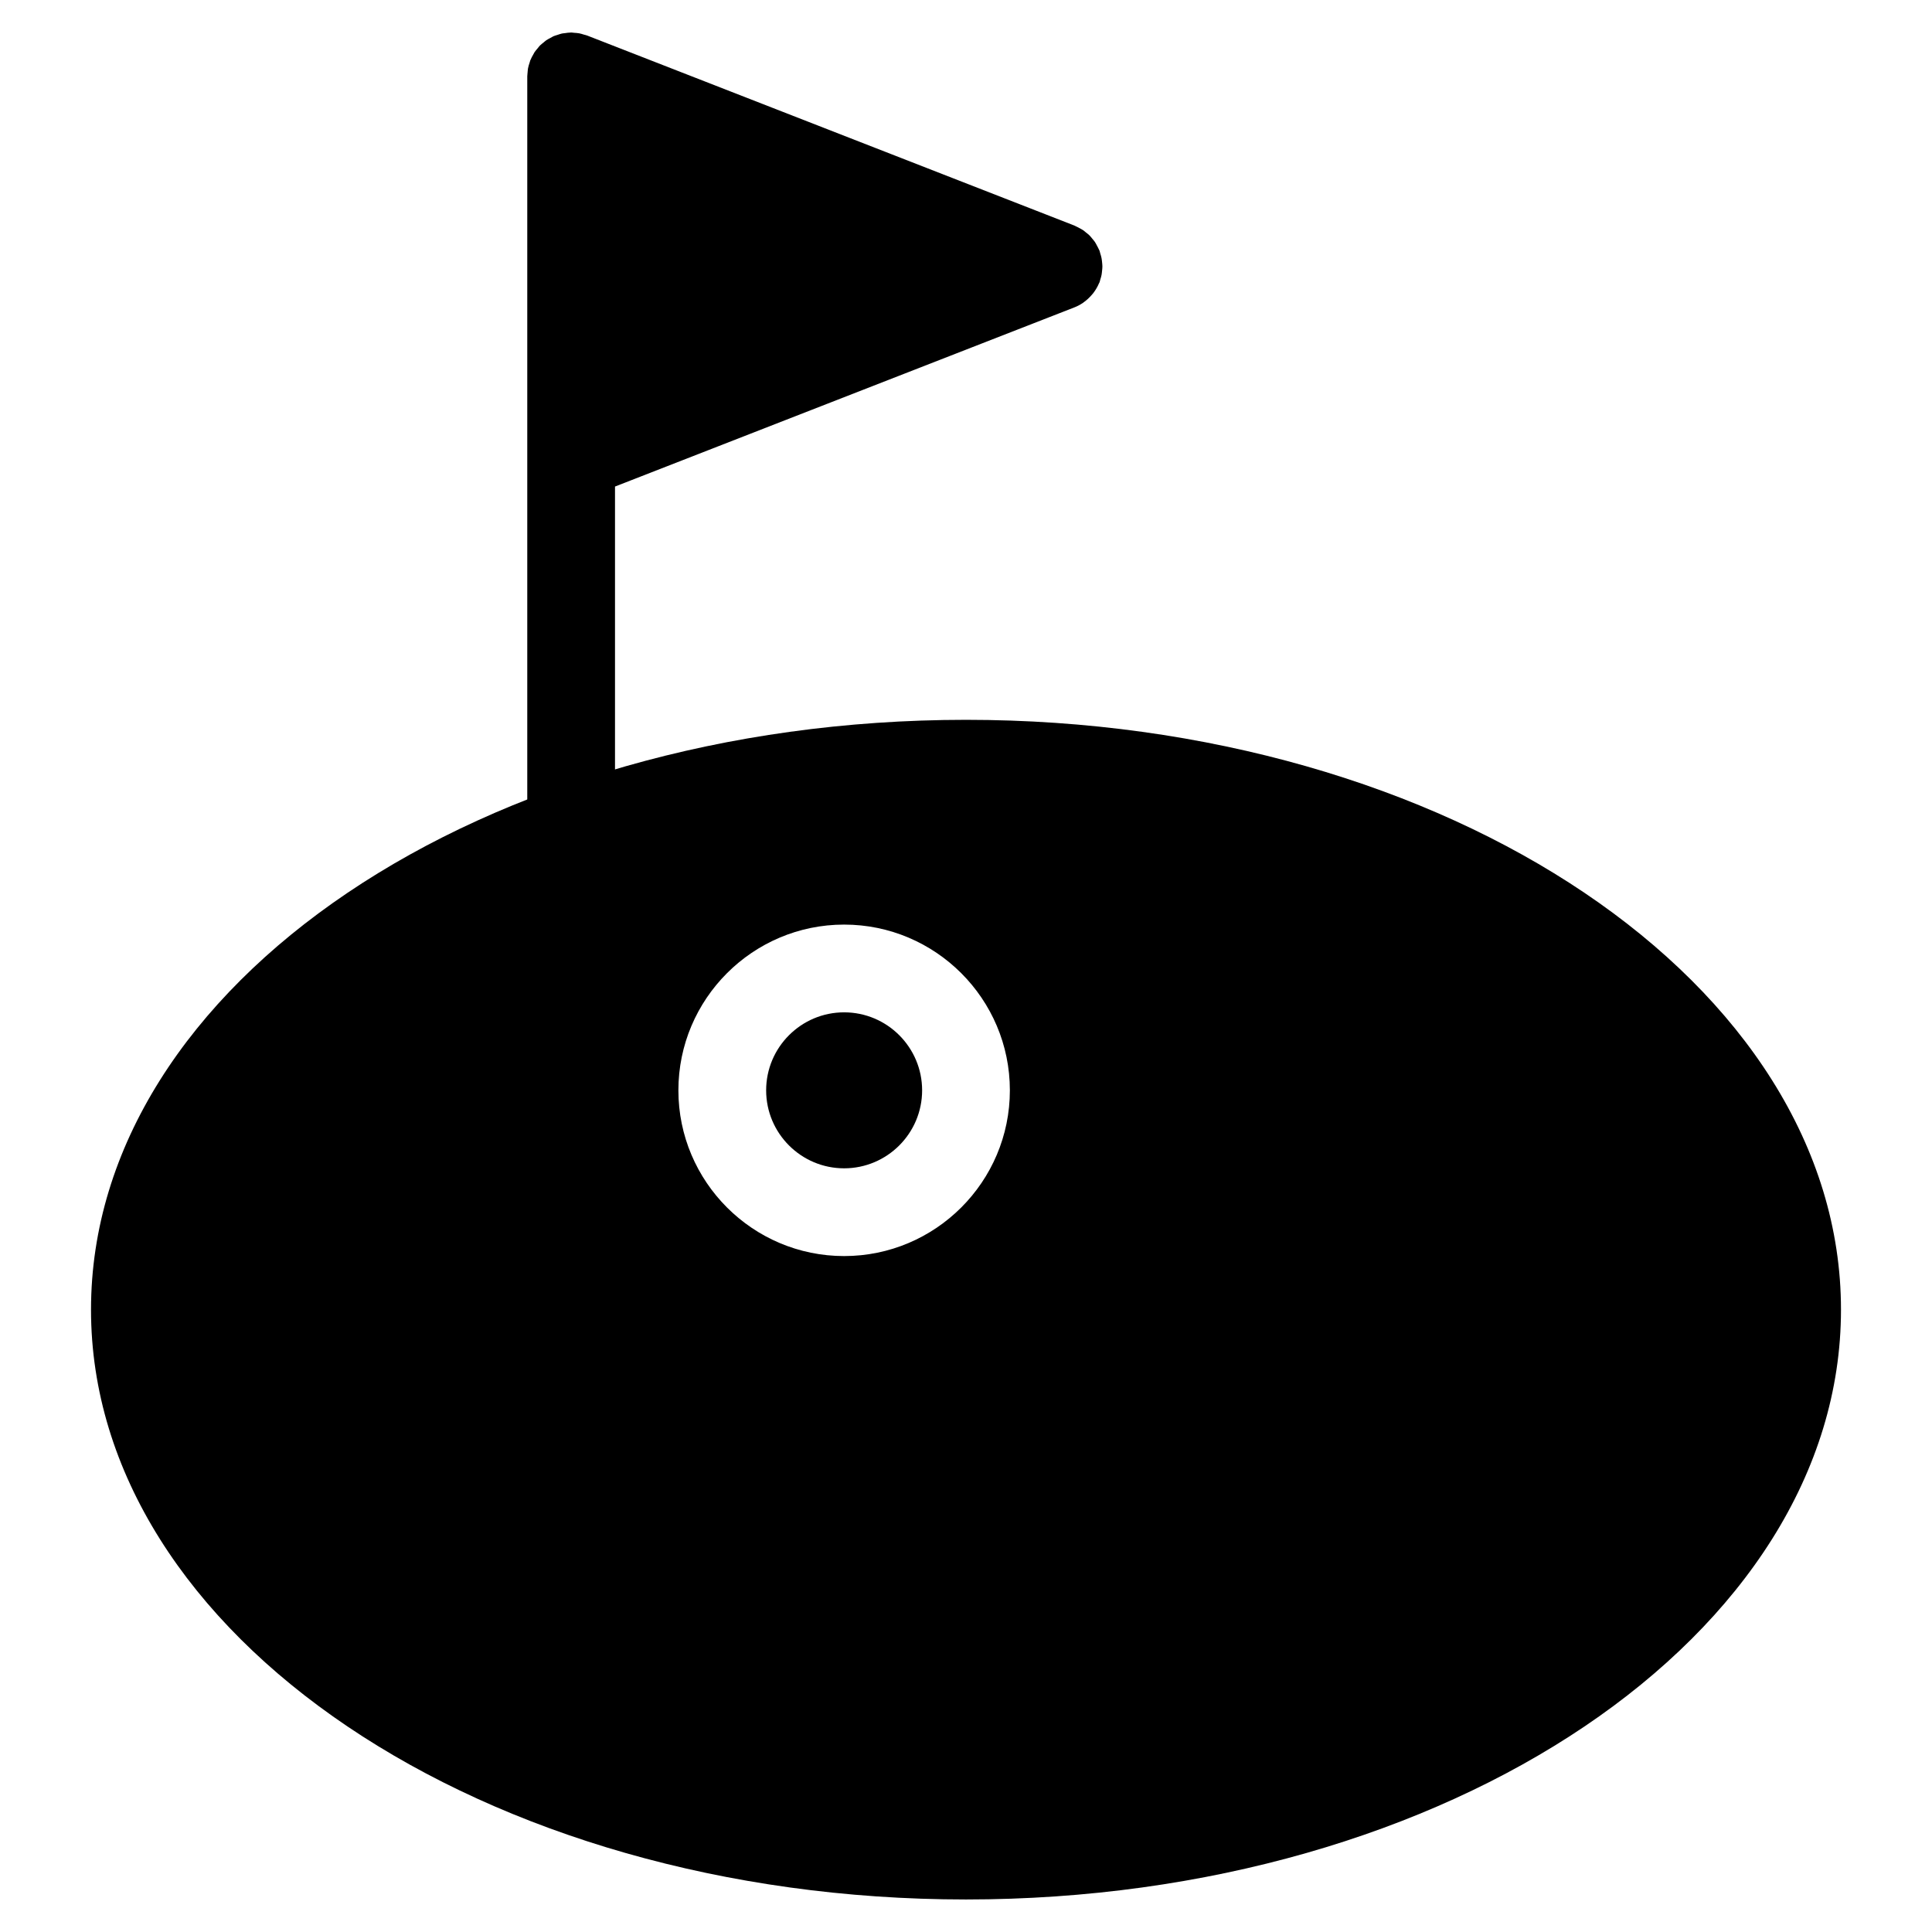 <svg xmlns="http://www.w3.org/2000/svg" fill="#000000" width="800px" height="800px" version="1.1" viewBox="144 144 512 512">
 <g>
  <path d="m367.7 412.28c-11.395 0-20.664 9.27-20.664 20.672 0 11.395 9.27 20.664 20.664 20.664 11.402 0 20.672-9.27 20.672-20.664 0-11.402-9.27-20.672-20.672-20.672z"/>
  <path d="m400 334.76c-127.86 0-231.88 70.121-231.88 156.31-0.004 86.191 104.02 156.31 231.88 156.31s231.88-70.121 231.88-156.31c0-86.188-104.02-156.31-231.88-156.31zm-32.301 142.11c-24.215 0-43.918-19.703-43.918-43.918 0-24.223 19.703-43.926 43.918-43.926 24.223 0 43.926 19.703 43.926 43.926 0 24.215-19.703 43.918-43.926 43.918z"/>
  <path d="m436.06 215.77c0.039-0.387 0.086-0.766 0.086-1.148 0-0.379-0.047-0.766-0.086-1.148-0.039-0.363-0.07-0.738-0.148-1.102-0.078-0.41-0.203-0.805-0.332-1.203-0.078-0.254-0.117-0.52-0.211-0.773-0.031-0.078-0.078-0.141-0.117-0.219-0.164-0.395-0.379-0.766-0.582-1.148-0.164-0.293-0.301-0.605-0.488-0.875-0.227-0.34-0.504-0.652-0.773-0.969-0.219-0.254-0.418-0.535-0.652-0.766-0.293-0.301-0.637-0.551-0.969-0.812-0.246-0.203-0.488-0.426-0.766-0.613-0.324-0.219-0.691-0.395-1.047-0.582-0.324-0.172-0.637-0.355-0.977-0.496-0.086-0.031-0.164-0.086-0.242-0.125l-129.18-50.383c-0.277-0.109-0.559-0.148-0.836-0.234-0.41-0.125-0.805-0.262-1.238-0.34-0.457-0.086-0.906-0.109-1.355-0.141-0.27-0.016-0.52-0.078-0.797-0.078-0.047 0-0.094 0.016-0.141 0.016-0.488 0-0.977 0.078-1.457 0.148-0.277 0.039-0.574 0.047-0.844 0.109-0.395 0.086-0.766 0.234-1.148 0.355-0.332 0.109-0.691 0.195-1.016 0.332-0.301 0.133-0.582 0.316-0.867 0.473-0.363 0.195-0.742 0.371-1.086 0.605-0.262 0.18-0.488 0.402-0.738 0.605-0.332 0.27-0.676 0.52-0.977 0.82-0.195 0.195-0.34 0.426-0.52 0.637-0.316 0.371-0.645 0.738-0.914 1.141-0.109 0.164-0.188 0.355-0.285 0.527-0.293 0.496-0.574 1-0.789 1.543-0.016 0.031-0.031 0.055-0.047 0.086-0.07 0.18-0.094 0.363-0.156 0.543-0.172 0.512-0.34 1.031-0.441 1.574-0.062 0.348-0.07 0.699-0.109 1.047-0.008 0.363-0.086 0.703-0.086 1.066v268.7c0 6.418 5.199 11.625 11.625 11.625s11.625-5.207 11.625-11.625l0.004-160 121.78-47.496c0.789-0.309 1.512-0.699 2.195-1.148 0.094-0.062 0.164-0.141 0.246-0.203 0.781-0.543 1.457-1.188 2.07-1.883 0.156-0.18 0.309-0.348 0.457-0.535 0.629-0.828 1.156-1.723 1.551-2.676 0.023-0.062 0.07-0.102 0.094-0.164 0.102-0.254 0.141-0.512 0.211-0.773 0.133-0.395 0.254-0.789 0.332-1.203 0.074-0.359 0.098-0.723 0.137-1.098z"/>
 </g>
</svg>